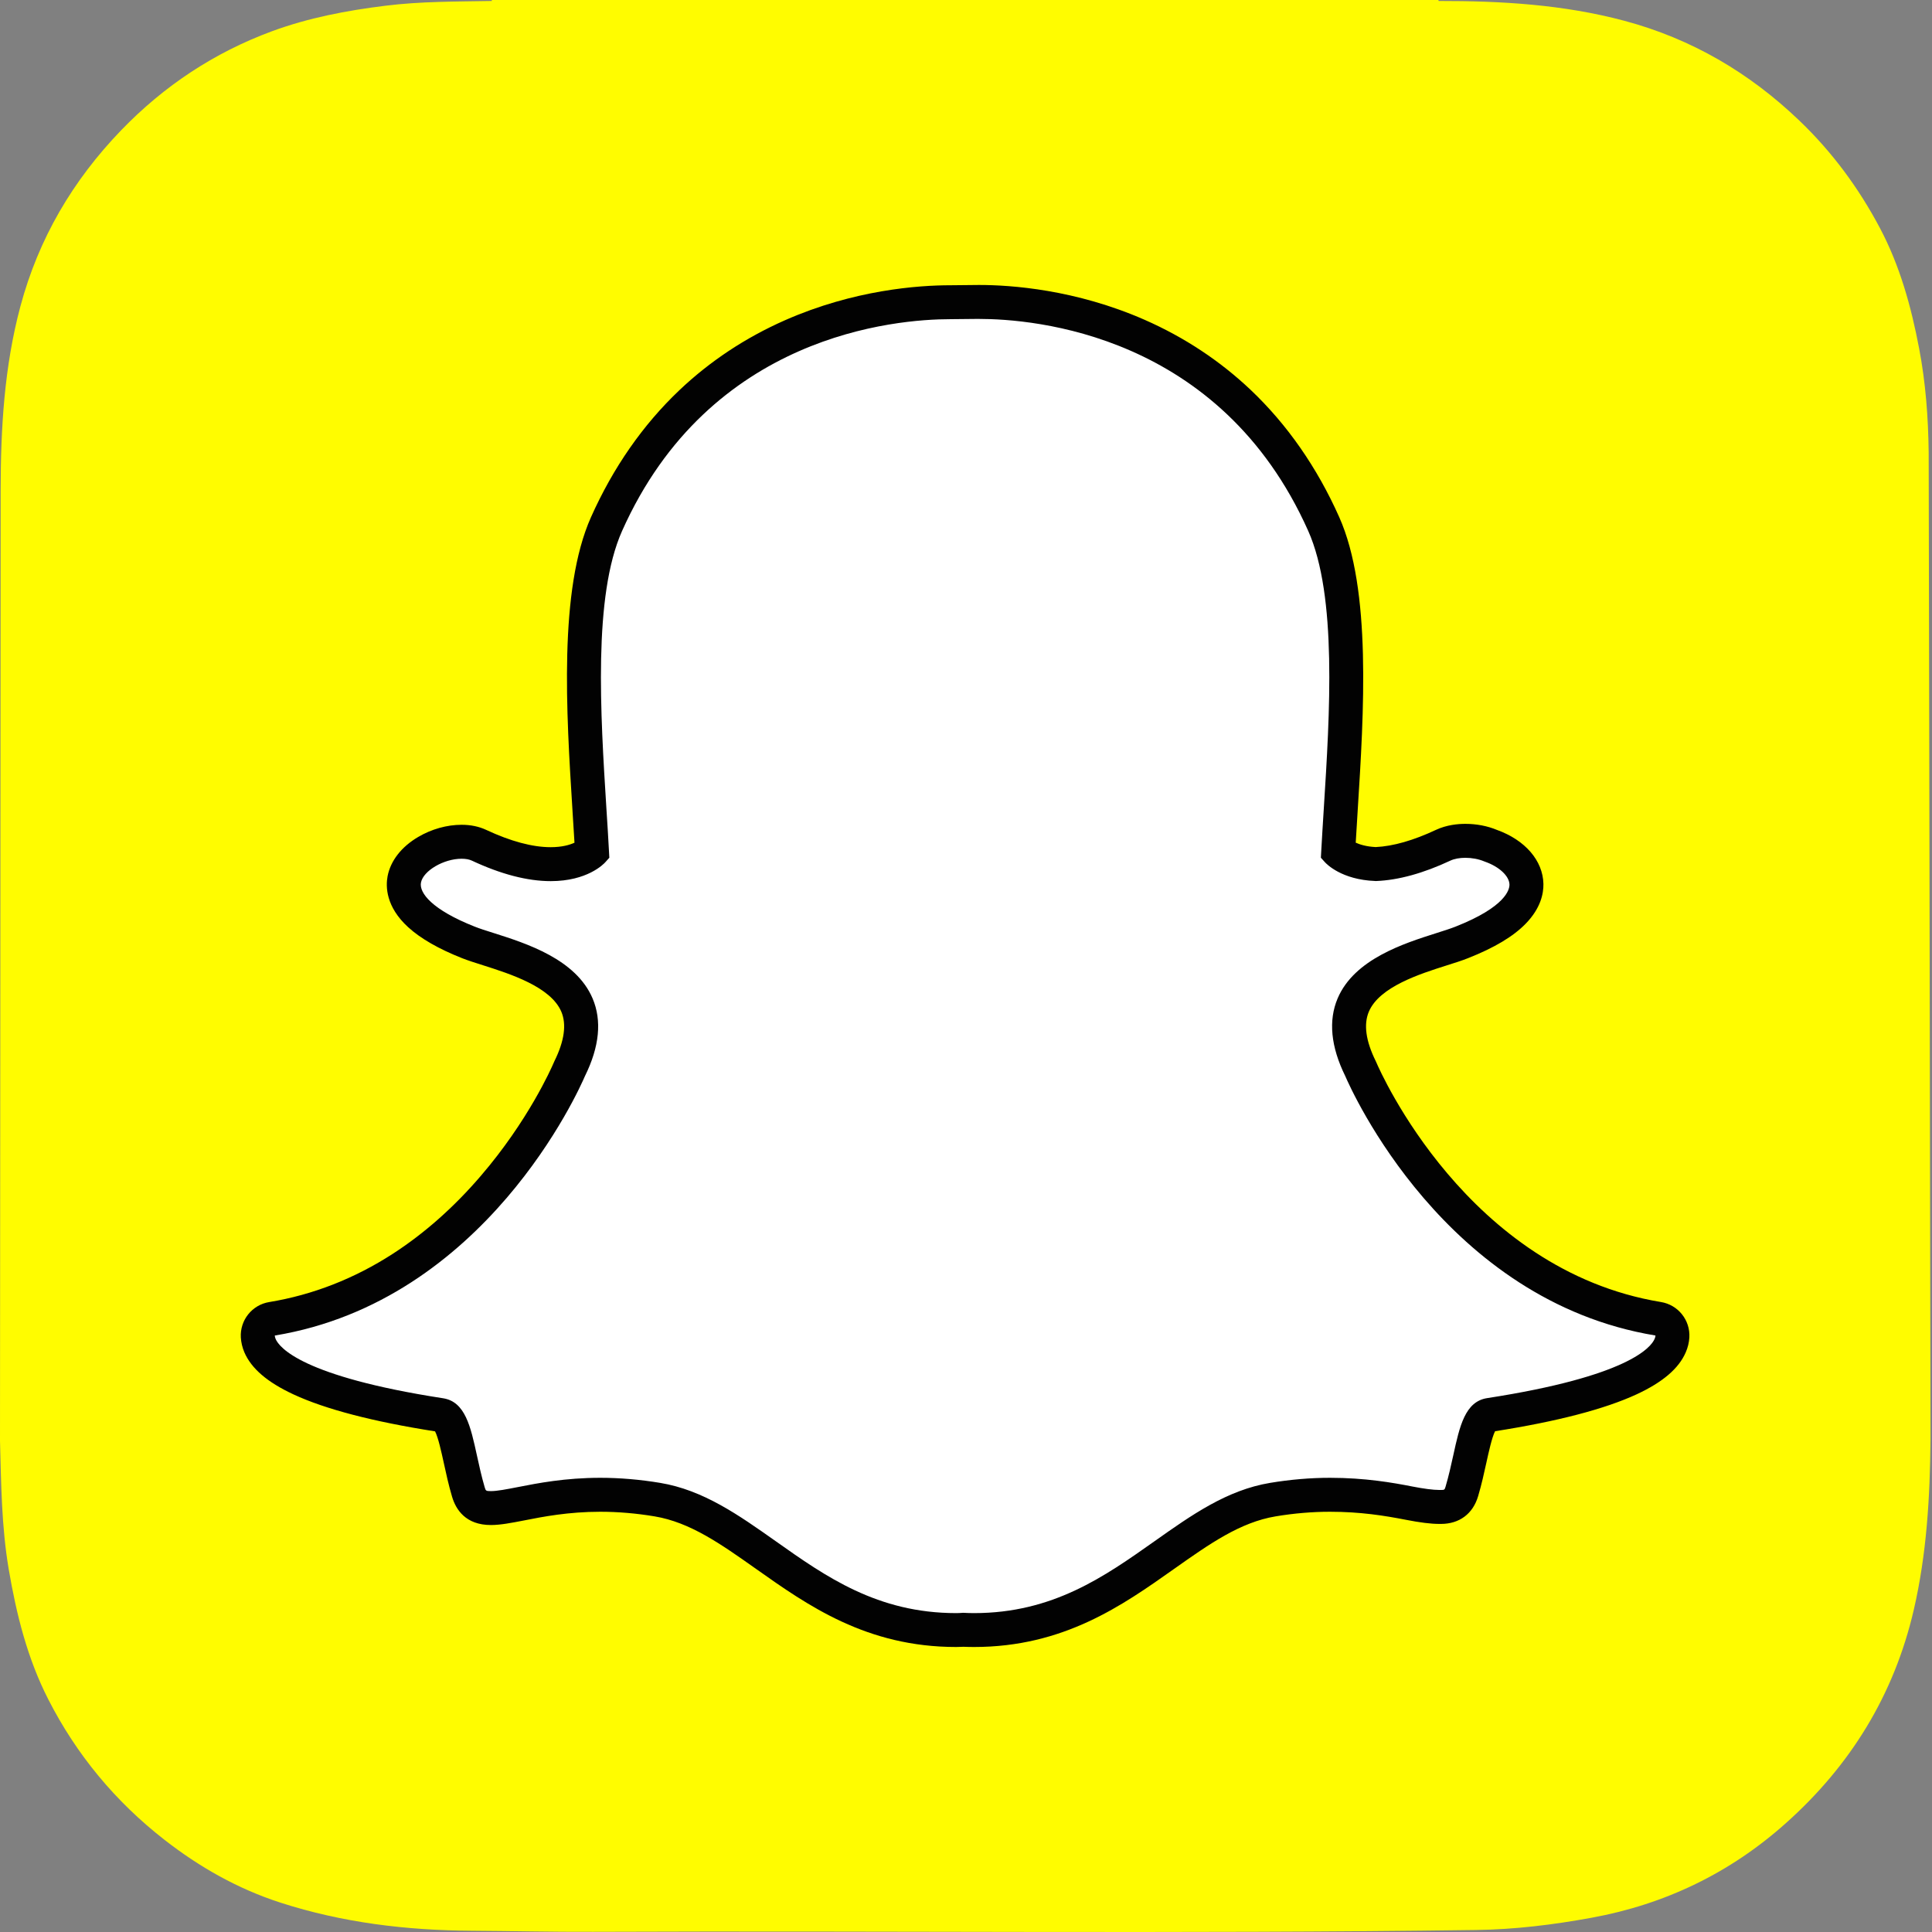 <?xml version="1.0" encoding="UTF-8"?>
<svg width="54px" height="54px" viewBox="0 0 54 54" version="1.1" xmlns="http://www.w3.org/2000/svg" xmlns:xlink="http://www.w3.org/1999/xlink">
    <rect x="0" y="0" width="54" height="54" fill="#808080" stroke="none"/>
    <title>snapchat-seeklogo.com</title>
    <g id="Mockups" stroke="none" stroke-width="1" fill="none" fill-rule="evenodd">
        <g id="Live-Seling-Re-work" transform="translate(-962, -2327)">
            <g id="snapchat-seeklogo.com" transform="translate(962, 2327)">
                <path d="M0,40.265 L0,40.268 C0.032,41.466 0.042,42.672 0.244,43.863 C0.459,45.124 0.765,46.353 1.349,47.497 C2.139,49.045 3.224,50.353 4.594,51.421 C5.577,52.188 6.651,52.796 7.84,53.18 C9.574,53.74 11.363,53.954 13.178,53.965 C14.31,53.972 15.442,54 16.574,53.995 C24.8,53.961 33.027,54.055 41.253,53.944 C42.344,53.93 43.418,53.797 44.489,53.601 C46.543,53.225 48.358,52.349 49.91,50.963 C51.72,49.35 52.941,47.374 53.492,44.99 C53.852,43.432 53.943,41.851 53.958,40.265 L53.958,39.948 C53.958,39.826 53.911,12.993 53.907,12.638 C53.895,11.664 53.823,10.697 53.64,9.738 C53.418,8.57 53.104,7.432 52.545,6.375 C51.954,5.259 51.215,4.255 50.299,3.377 C48.898,2.033 47.28,1.083 45.397,0.58 C43.696,0.126 41.961,0.025 40.213,0.027 C40.21,0.026 40.203,0.009 40.203,0 L13.747,0 C13.746,0.009 13.746,0.018 13.745,0.027 C12.753,0.045 11.76,0.037 10.773,0.16 C9.691,0.294 8.621,0.497 7.597,0.875 C5.985,1.471 4.585,2.399 3.388,3.639 C2.033,5.044 1.078,6.668 0.571,8.56 C0.119,10.247 0.02,11.969 0.018,13.702" id="Path" fill="#FFFC00" fill-rule="nonzero"></path>
                <path d="M27.224,45.561 C27.112,45.561 27.005,45.557 26.923,45.553 C26.859,45.558 26.792,45.561 26.726,45.561 C24.371,45.561 22.797,44.448 21.408,43.465 C20.412,42.762 19.473,42.098 18.373,41.915 C17.833,41.825 17.295,41.779 16.776,41.779 C15.84,41.779 15.101,41.925 14.561,42.03 C14.229,42.095 13.943,42.151 13.721,42.151 C13.489,42.151 13.207,42.099 13.09,41.698 C12.997,41.382 12.93,41.076 12.866,40.781 C12.705,40.043 12.588,39.593 12.312,39.55 C9.359,39.095 7.614,38.424 7.267,37.611 C7.23,37.526 7.21,37.44 7.205,37.355 C7.192,37.112 7.363,36.9 7.602,36.86 C9.947,36.474 12.032,35.235 13.799,33.175 C15.169,31.581 15.841,30.057 15.913,29.889 C15.916,29.882 15.92,29.874 15.924,29.867 C16.264,29.175 16.332,28.578 16.126,28.092 C15.745,27.194 14.485,26.794 13.652,26.53 C13.444,26.464 13.248,26.402 13.092,26.34 C12.353,26.048 11.137,25.432 11.299,24.58 C11.417,23.96 12.238,23.527 12.902,23.527 C13.086,23.527 13.249,23.56 13.387,23.624 C14.137,23.975 14.811,24.153 15.391,24.153 C16.113,24.153 16.461,23.879 16.546,23.801 C16.525,23.416 16.5,23.009 16.475,22.624 C16.475,22.624 16.474,22.619 16.474,22.619 C16.305,19.925 16.094,16.572 16.951,14.65 C19.518,8.894 24.962,8.447 26.568,8.447 C26.611,8.447 27.269,8.44 27.269,8.44 C27.298,8.44 27.331,8.439 27.364,8.439 C28.975,8.439 34.43,8.888 36.998,14.646 C37.856,16.57 37.644,19.925 37.474,22.622 L37.466,22.751 C37.443,23.118 37.422,23.464 37.404,23.8 C37.483,23.873 37.802,24.125 38.45,24.151 C39.004,24.129 39.639,23.952 40.339,23.624 C40.555,23.523 40.795,23.502 40.958,23.502 C41.203,23.502 41.454,23.55 41.662,23.637 L41.673,23.641 C42.267,23.852 42.656,24.273 42.664,24.716 C42.672,25.128 42.365,25.745 40.857,26.34 C40.703,26.402 40.506,26.464 40.298,26.53 C39.463,26.795 38.204,27.195 37.824,28.091 C37.617,28.578 37.685,29.175 38.026,29.866 C38.03,29.873 38.033,29.881 38.036,29.889 C38.141,30.135 40.681,35.926 46.348,36.86 C46.587,36.9 46.758,37.112 46.744,37.354 C46.739,37.441 46.718,37.528 46.681,37.613 C46.336,38.421 44.592,39.091 41.638,39.547 C41.361,39.59 41.244,40.038 41.084,40.772 C41.018,41.075 40.951,41.372 40.859,41.684 C40.773,41.977 40.582,42.121 40.275,42.121 L40.229,42.121 C40.029,42.121 39.746,42.084 39.389,42.014 C38.764,41.893 38.064,41.78 37.174,41.78 C36.654,41.78 36.117,41.825 35.576,41.915 C34.477,42.098 33.538,42.761 32.544,43.463 C31.153,44.448 29.578,45.561 27.224,45.561" id="Path" fill="#FFFFFF" fill-rule="nonzero"></path>
                <path d="M27.364,8.914 C28.881,8.914 34.104,9.321 36.565,14.839 C37.375,16.656 37.168,19.948 37.001,22.592 C36.975,23.012 36.949,23.418 36.928,23.807 L36.919,23.974 L37.031,24.098 C37.076,24.148 37.497,24.588 38.434,24.624 L38.449,24.625 L38.465,24.625 C39.084,24.601 39.782,24.409 40.54,24.054 C40.652,24.002 40.8,23.976 40.957,23.976 C41.137,23.976 41.327,24.01 41.484,24.076 L41.508,24.085 C41.905,24.225 42.186,24.487 42.19,24.725 C42.192,24.859 42.092,25.343 40.684,25.899 C40.546,25.954 40.365,26.011 40.155,26.078 C39.238,26.369 37.853,26.808 37.387,27.906 C37.125,28.525 37.196,29.255 37.6,30.076 C37.767,30.464 40.383,36.358 46.271,37.328 C46.27,37.356 46.263,37.386 46.247,37.422 C46.147,37.657 45.513,38.469 41.566,39.078 C40.948,39.173 40.797,39.865 40.621,40.67 C40.558,40.958 40.493,41.249 40.405,41.549 C40.378,41.64 40.373,41.645 40.276,41.645 C40.262,41.645 40.246,41.645 40.229,41.645 C40.054,41.645 39.788,41.609 39.48,41.549 C38.92,41.439 38.153,41.305 37.174,41.305 C36.627,41.305 36.064,41.353 35.499,41.447 C34.291,41.648 33.309,42.343 32.269,43.078 C30.872,44.065 29.428,45.087 27.225,45.087 C27.128,45.087 27.034,45.084 26.94,45.079 L26.916,45.078 L26.891,45.08 C26.837,45.084 26.782,45.087 26.727,45.087 C24.524,45.087 23.079,44.066 21.683,43.078 C20.642,42.343 19.66,41.648 18.452,41.447 C17.887,41.353 17.324,41.305 16.777,41.305 C15.798,41.305 15.031,41.455 14.471,41.565 C14.163,41.625 13.897,41.677 13.722,41.677 C13.579,41.677 13.577,41.668 13.546,41.565 C13.458,41.264 13.393,40.966 13.33,40.679 C13.154,39.873 13.003,39.177 12.385,39.082 C8.439,38.473 7.804,37.659 7.704,37.425 C7.689,37.388 7.681,37.356 7.68,37.329 C13.567,36.359 16.183,30.465 16.35,30.076 C16.755,29.256 16.827,28.526 16.563,27.906 C16.097,26.809 14.713,26.369 13.797,26.078 C13.586,26.012 13.405,25.954 13.267,25.899 C12.077,25.429 11.712,24.956 11.766,24.669 C11.829,24.338 12.403,24.002 12.903,24.002 C13.016,24.002 13.114,24.02 13.187,24.054 C14,24.435 14.742,24.628 15.393,24.628 C16.416,24.628 16.872,24.152 16.92,24.098 L17.031,23.974 L17.022,23.808 C17.002,23.419 16.976,23.013 16.949,22.594 C16.783,19.949 16.576,16.66 17.386,14.843 C19.838,9.345 25.035,8.921 26.57,8.921 C26.607,8.921 27.274,8.914 27.274,8.914 C27.302,8.914 27.332,8.914 27.364,8.914 M27.364,7.965 L27.362,7.965 C27.327,7.965 27.294,7.965 27.263,7.966 C27.014,7.968 26.604,7.972 26.567,7.973 C25.668,7.973 23.87,8.1 21.938,8.952 C20.834,9.439 19.84,10.098 18.985,10.91 C17.966,11.878 17.136,13.071 16.518,14.456 C15.613,16.485 15.828,19.903 16.001,22.649 L16.001,22.653 C16.02,22.948 16.039,23.255 16.057,23.554 C15.924,23.615 15.709,23.679 15.392,23.679 C14.881,23.679 14.275,23.516 13.588,23.195 C13.386,23.101 13.156,23.053 12.902,23.053 C12.493,23.053 12.063,23.173 11.689,23.393 C11.219,23.669 10.916,24.059 10.833,24.491 C10.779,24.777 10.781,25.343 11.409,25.916 C11.755,26.232 12.262,26.523 12.917,26.782 C13.089,26.849 13.293,26.914 13.509,26.982 C14.259,27.221 15.393,27.581 15.689,28.277 C15.839,28.63 15.775,29.095 15.498,29.656 C15.491,29.672 15.484,29.687 15.477,29.703 C15.408,29.864 14.763,31.325 13.439,32.866 C12.688,33.743 11.859,34.475 10.979,35.044 C9.905,35.738 8.743,36.192 7.525,36.393 C7.046,36.471 6.705,36.897 6.731,37.382 C6.74,37.521 6.772,37.66 6.829,37.795 C6.83,37.796 6.83,37.797 6.83,37.797 C7.024,38.25 7.472,38.634 8.201,38.973 C9.092,39.387 10.424,39.735 12.16,40.007 C12.248,40.174 12.339,40.593 12.402,40.88 C12.468,41.185 12.537,41.499 12.635,41.832 C12.741,42.193 13.016,42.625 13.721,42.625 C13.988,42.625 14.296,42.565 14.652,42.496 C15.173,42.393 15.886,42.254 16.776,42.254 C17.27,42.254 17.781,42.297 18.296,42.383 C19.288,42.548 20.143,43.152 21.133,43.852 C22.581,44.876 24.221,46.034 26.726,46.034 C26.794,46.034 26.862,46.032 26.93,46.028 C27.013,46.031 27.115,46.034 27.224,46.034 C29.729,46.034 31.369,44.875 32.815,43.852 L32.818,43.85 C33.808,43.151 34.662,42.548 35.654,42.383 C36.168,42.297 36.679,42.254 37.173,42.254 C38.023,42.254 38.696,42.362 39.297,42.479 C39.69,42.556 39.994,42.594 40.228,42.594 L40.251,42.594 L40.275,42.594 C40.791,42.594 41.17,42.311 41.315,41.815 C41.411,41.489 41.479,41.183 41.547,40.872 C41.606,40.603 41.7,40.172 41.788,40.003 C43.525,39.731 44.857,39.383 45.748,38.97 C46.475,38.632 46.923,38.249 47.117,37.798 C47.176,37.663 47.21,37.523 47.218,37.381 C47.245,36.897 46.903,36.47 46.424,36.392 C41.012,35.5 38.573,29.938 38.472,29.702 C38.466,29.686 38.458,29.671 38.451,29.656 C38.174,29.094 38.11,28.63 38.26,28.276 C38.555,27.58 39.689,27.22 40.44,26.982 C40.657,26.914 40.862,26.849 41.032,26.781 C41.771,26.489 42.299,26.173 42.647,25.814 C43.063,25.385 43.144,24.975 43.139,24.706 C43.126,24.056 42.629,23.479 41.839,23.196 C41.572,23.085 41.268,23.027 40.958,23.027 C40.747,23.027 40.434,23.056 40.138,23.194 C39.505,23.491 38.938,23.653 38.451,23.676 C38.192,23.663 38.01,23.606 37.893,23.553 C37.907,23.299 37.924,23.039 37.941,22.767 L37.948,22.651 C38.121,19.903 38.337,16.483 37.431,14.452 C36.811,13.062 35.978,11.866 34.955,10.896 C34.097,10.084 33.1,9.425 31.991,8.938 C30.062,8.092 28.264,7.965 27.364,7.965" id="Shape" fill="#020202" fill-rule="nonzero"></path>
                <rect id="Rectangle" x="0" y="0.016" width="53.958" height="53.958"></rect>
            </g>
        </g>
    </g>
</svg>
